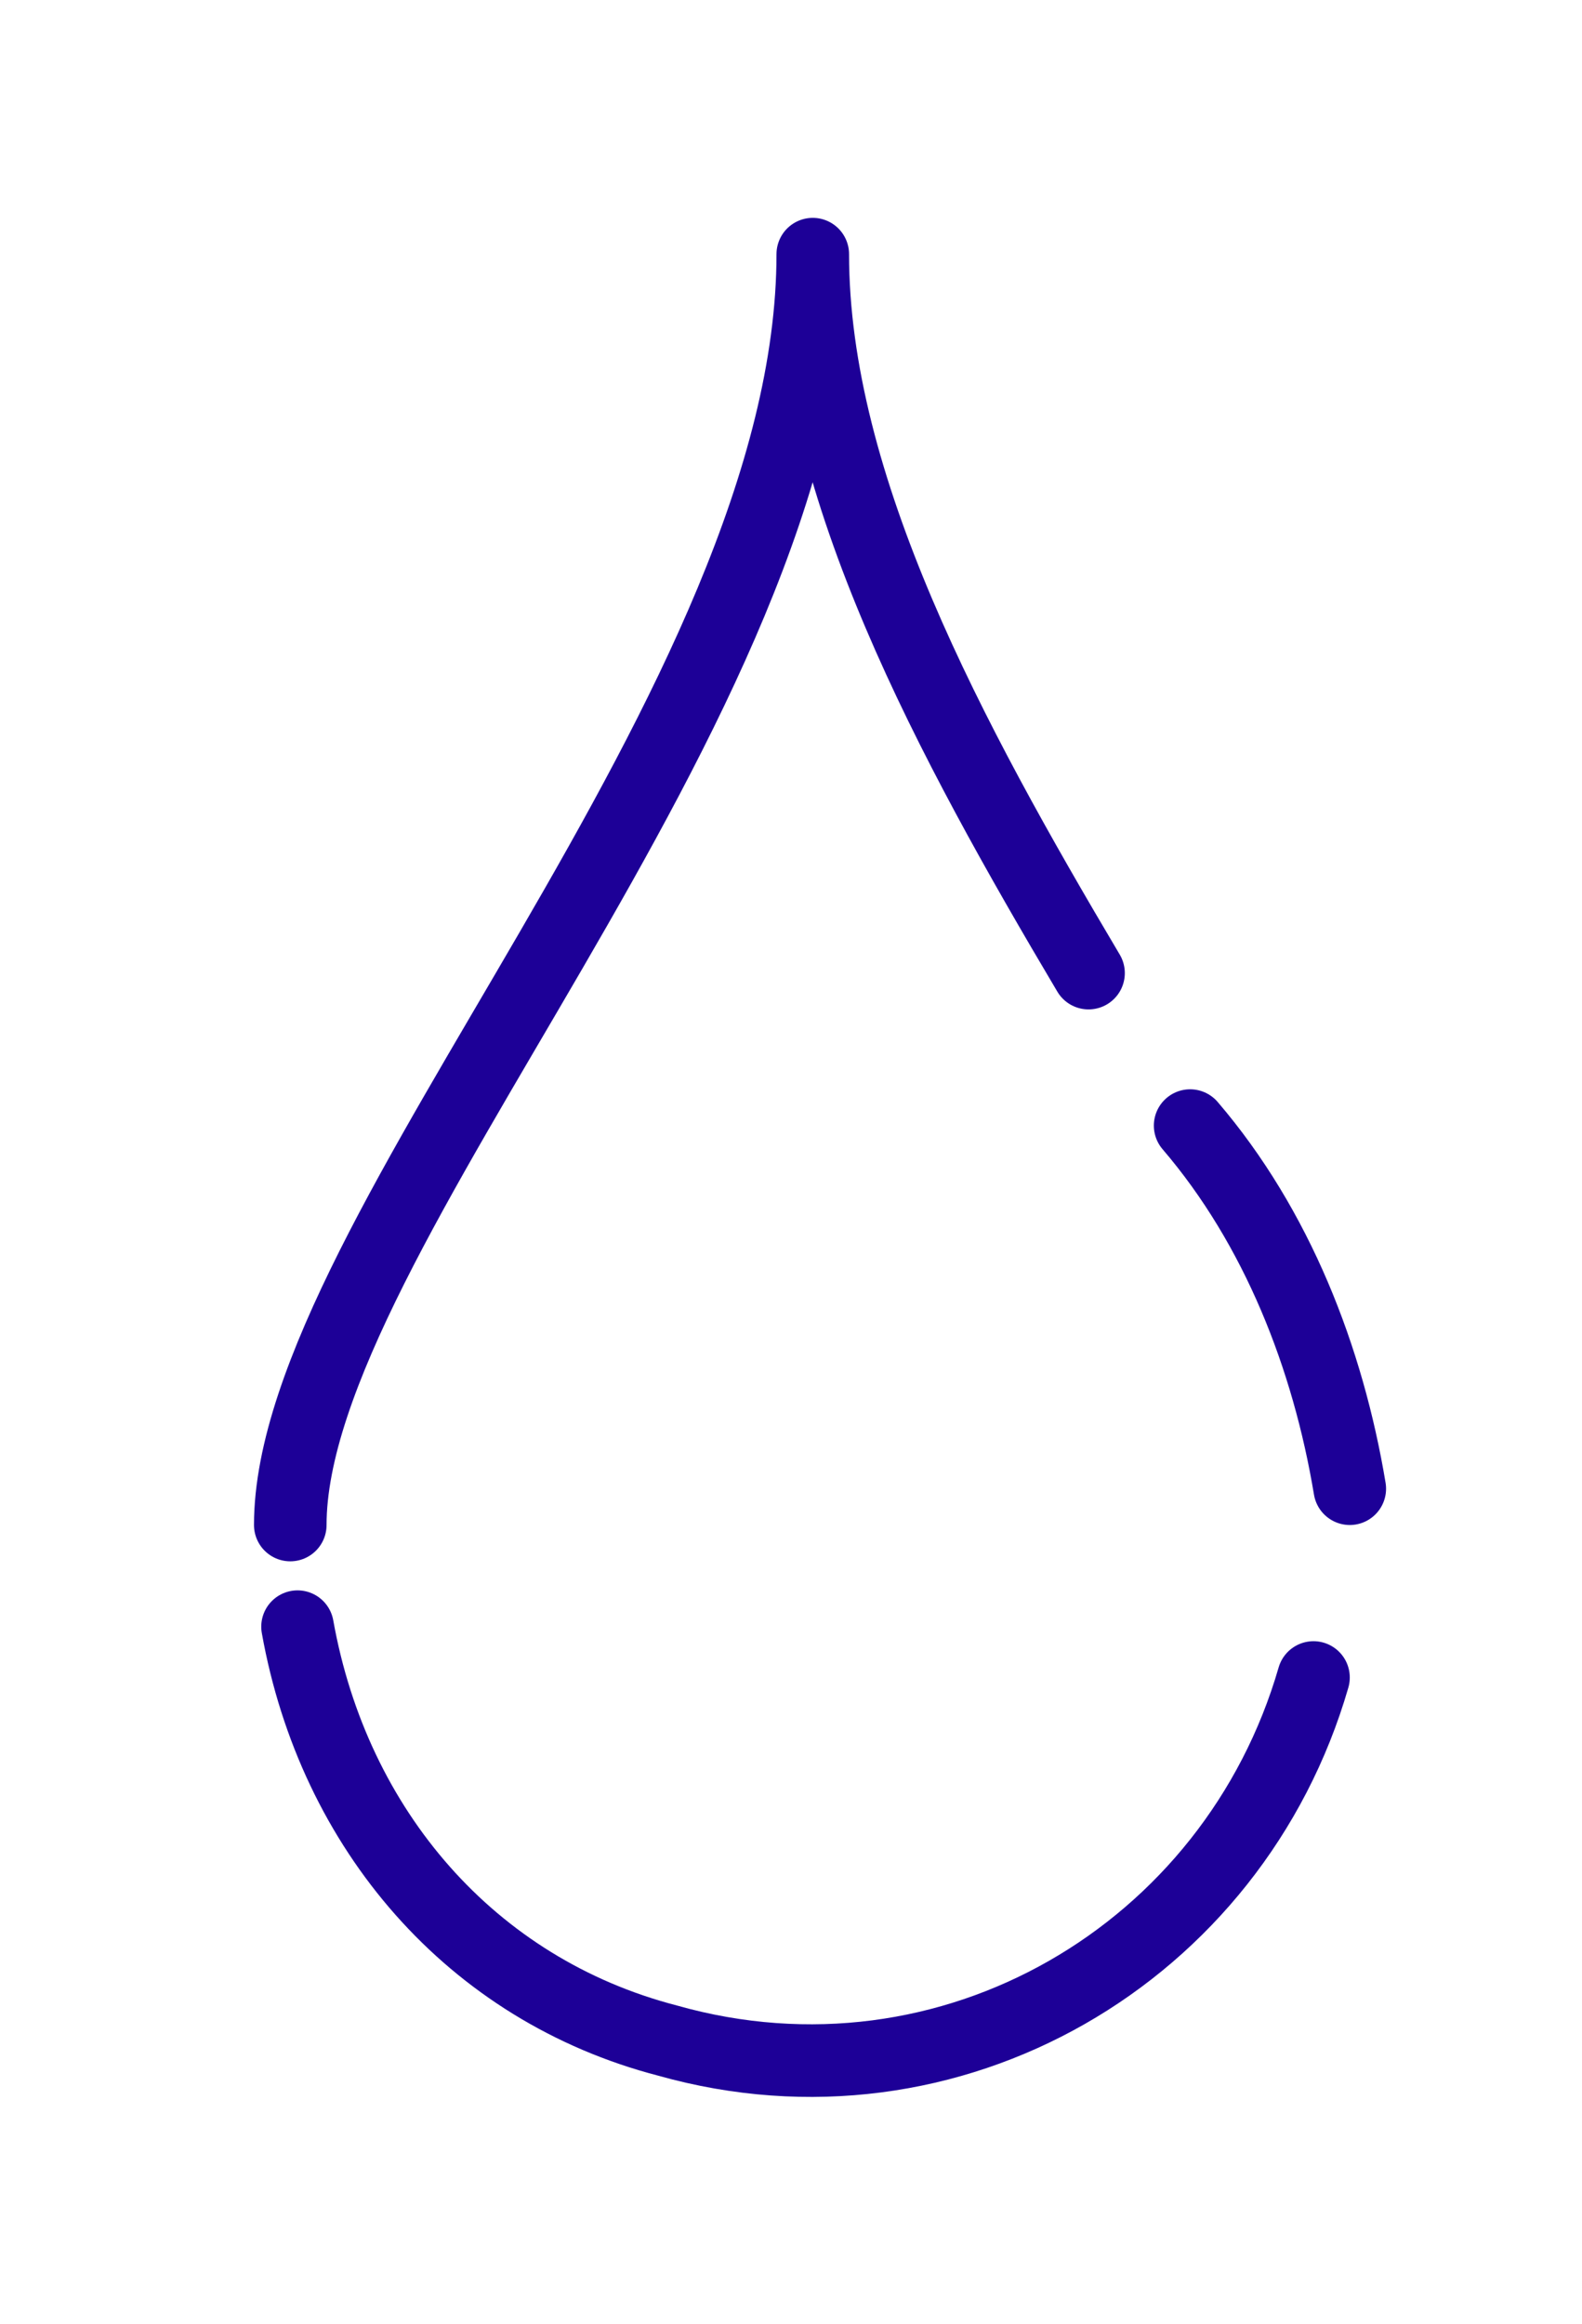 <?xml version="1.0" encoding="utf-8"?>
<!-- Generator: Adobe Illustrator 27.0.0, SVG Export Plug-In . SVG Version: 6.00 Build 0)  -->
<svg version="1.1" id="Layer_1" xmlns="http://www.w3.org/2000/svg" xmlns:xlink="http://www.w3.org/1999/xlink" x="0px" y="0px"
	 viewBox="0 0 21.8 32" style="enable-background:new 0 0 21.8 32;" xml:space="preserve">
<style type="text/css">
	.st0{fill:none;stroke:#1D0097;stroke-linecap:round;stroke-linejoin:round;}
	.st1{fill:none;stroke:#1D0097;stroke-linecap:round;stroke-miterlimit:10;}
</style>
<path class="st0" d="M4,21c0-4,7.2-11.3,7.2-17.5c0,3.2,1.9,6.7,3.8,9.9"/>
<path class="st0" d="M18.1,23.1c-1.1,3.8-5,6.1-8.9,5c-2.7-0.7-4.6-2.9-5.1-5.7"/>
<path class="st1" d="M16.4,15.5c1.2,1.4,1.9,3.2,2.2,5"/>
</svg>
